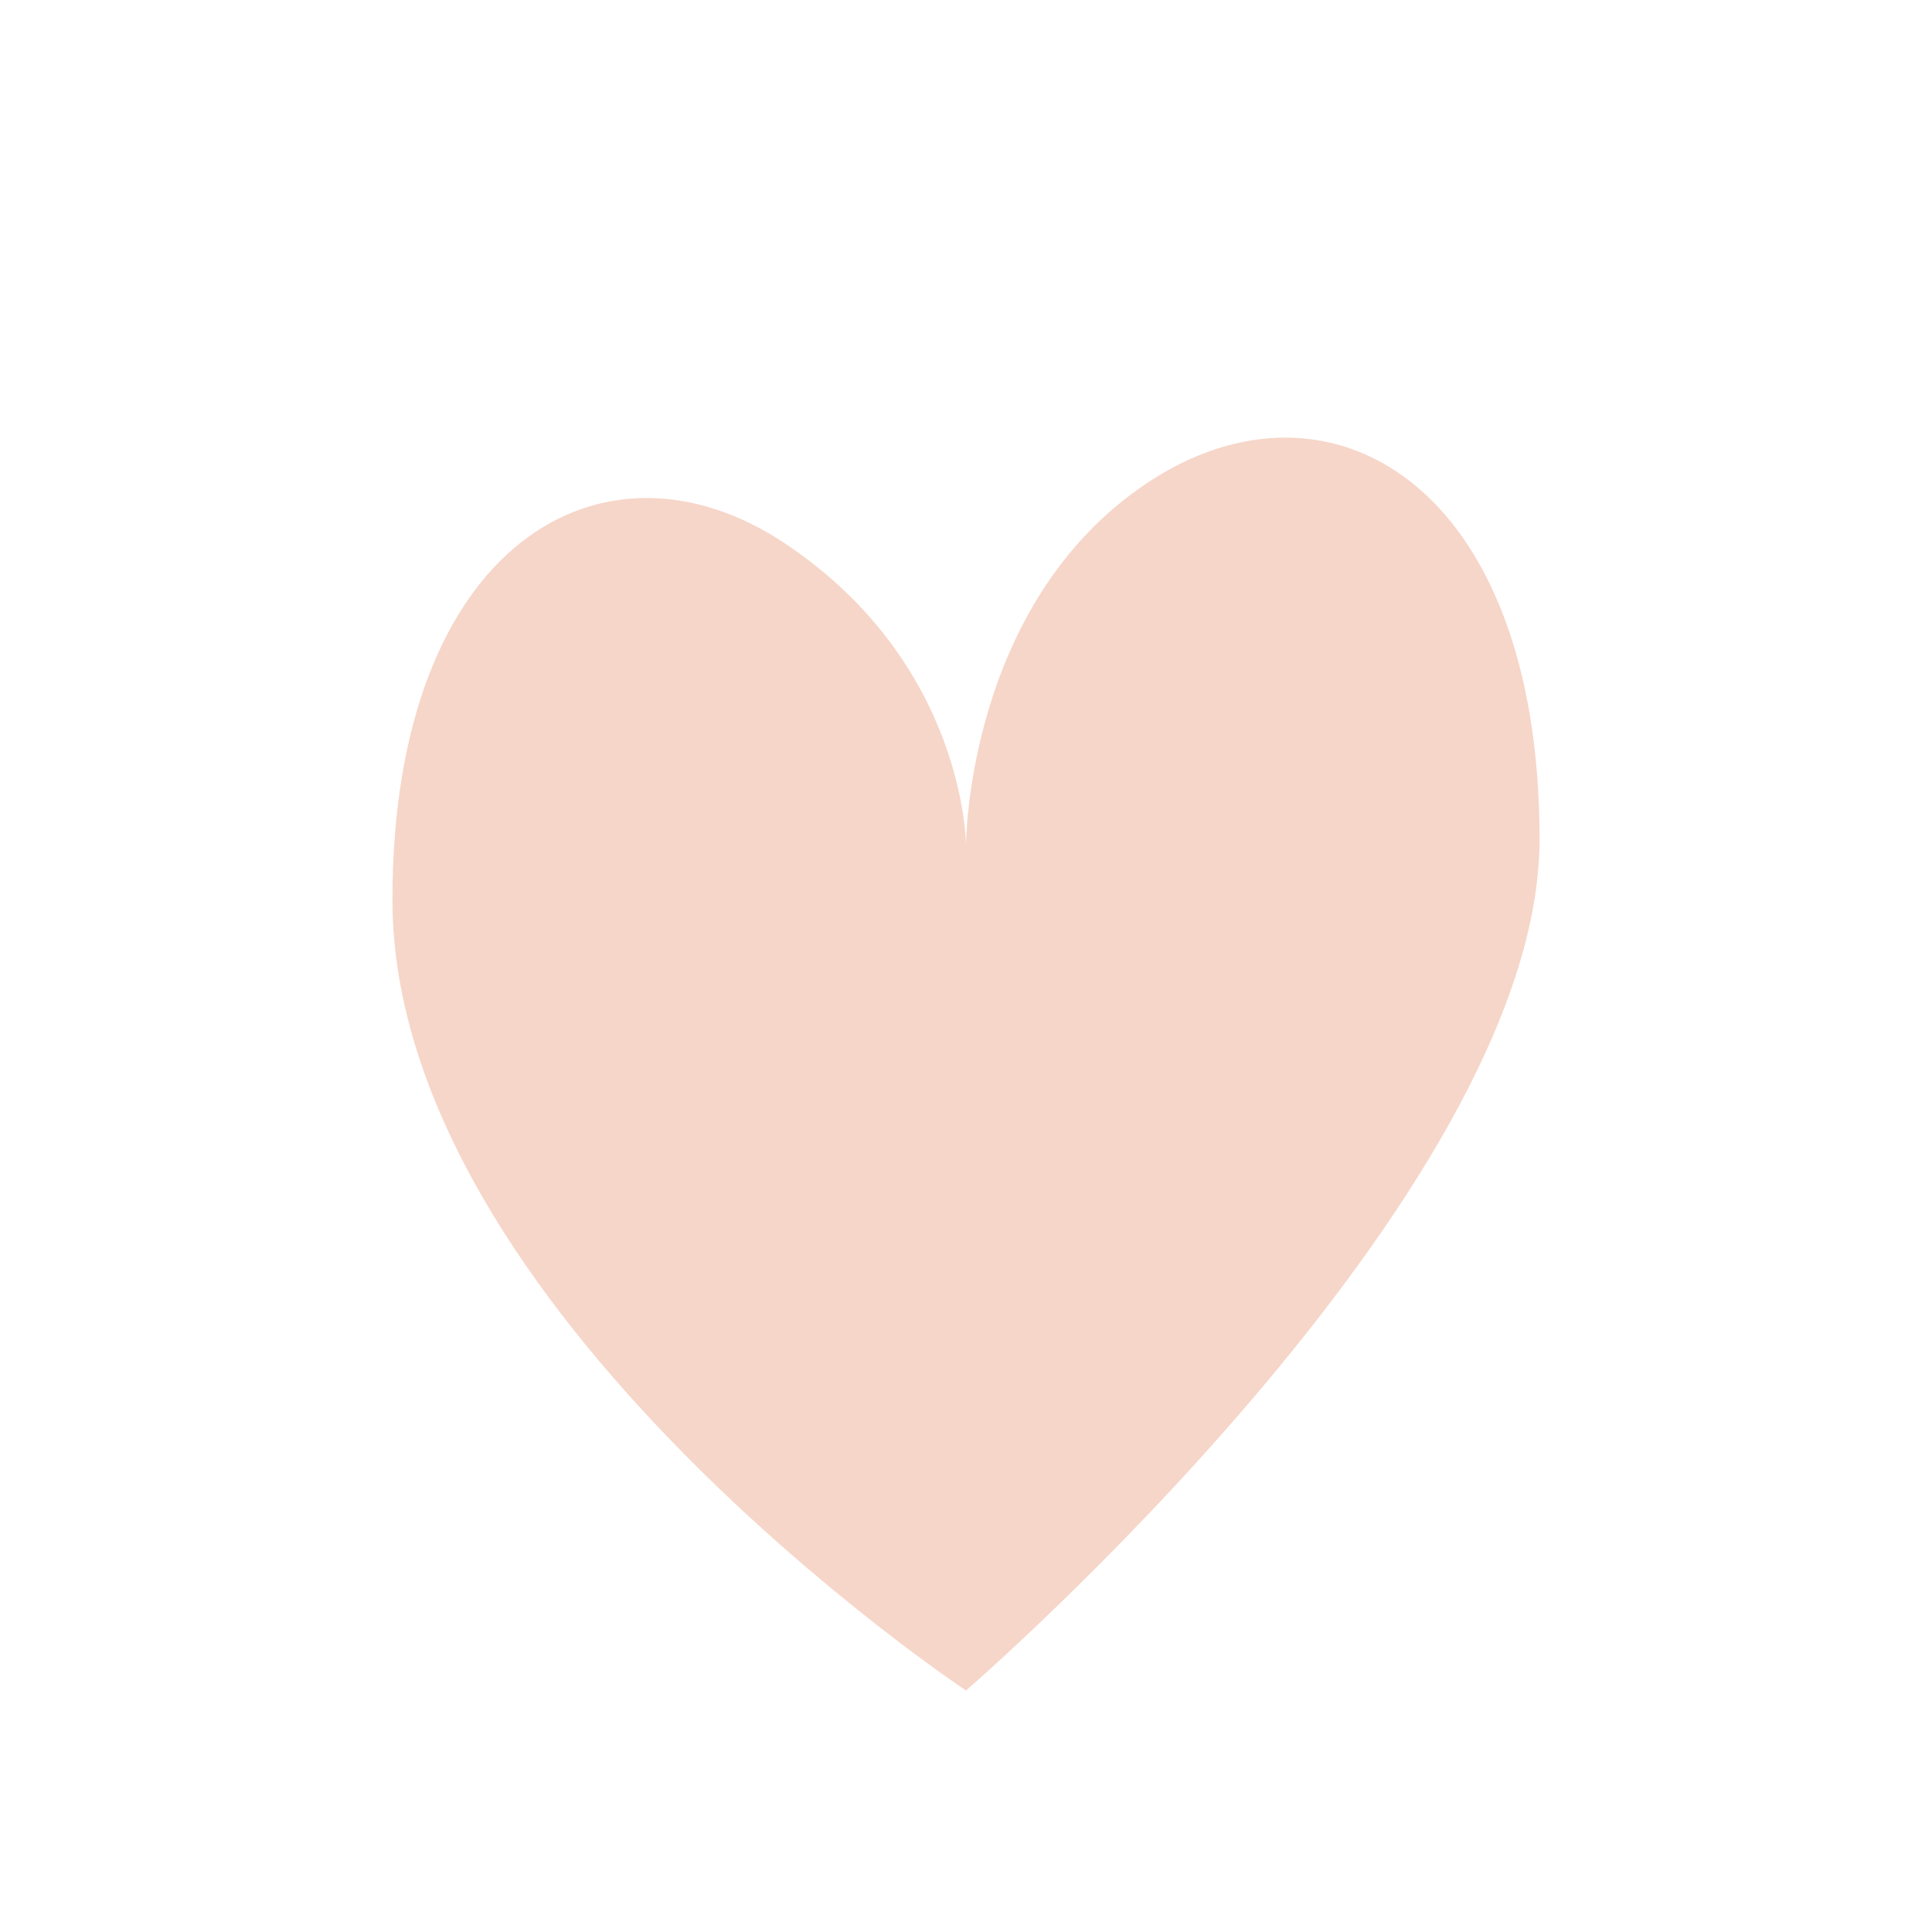 <?xml version="1.0" encoding="UTF-8"?>
<svg xmlns="http://www.w3.org/2000/svg" width="32" height="32" viewBox="0 0 32 32"><path fill="#F6D6C9" d="M16 28s-9.5-6.3-9.5-13.1C6.5 9 10 7 13 9s3 5 3 5 0-4 3-6 6.5 0 6.5 5.9S16 28 16 28z"/></svg>